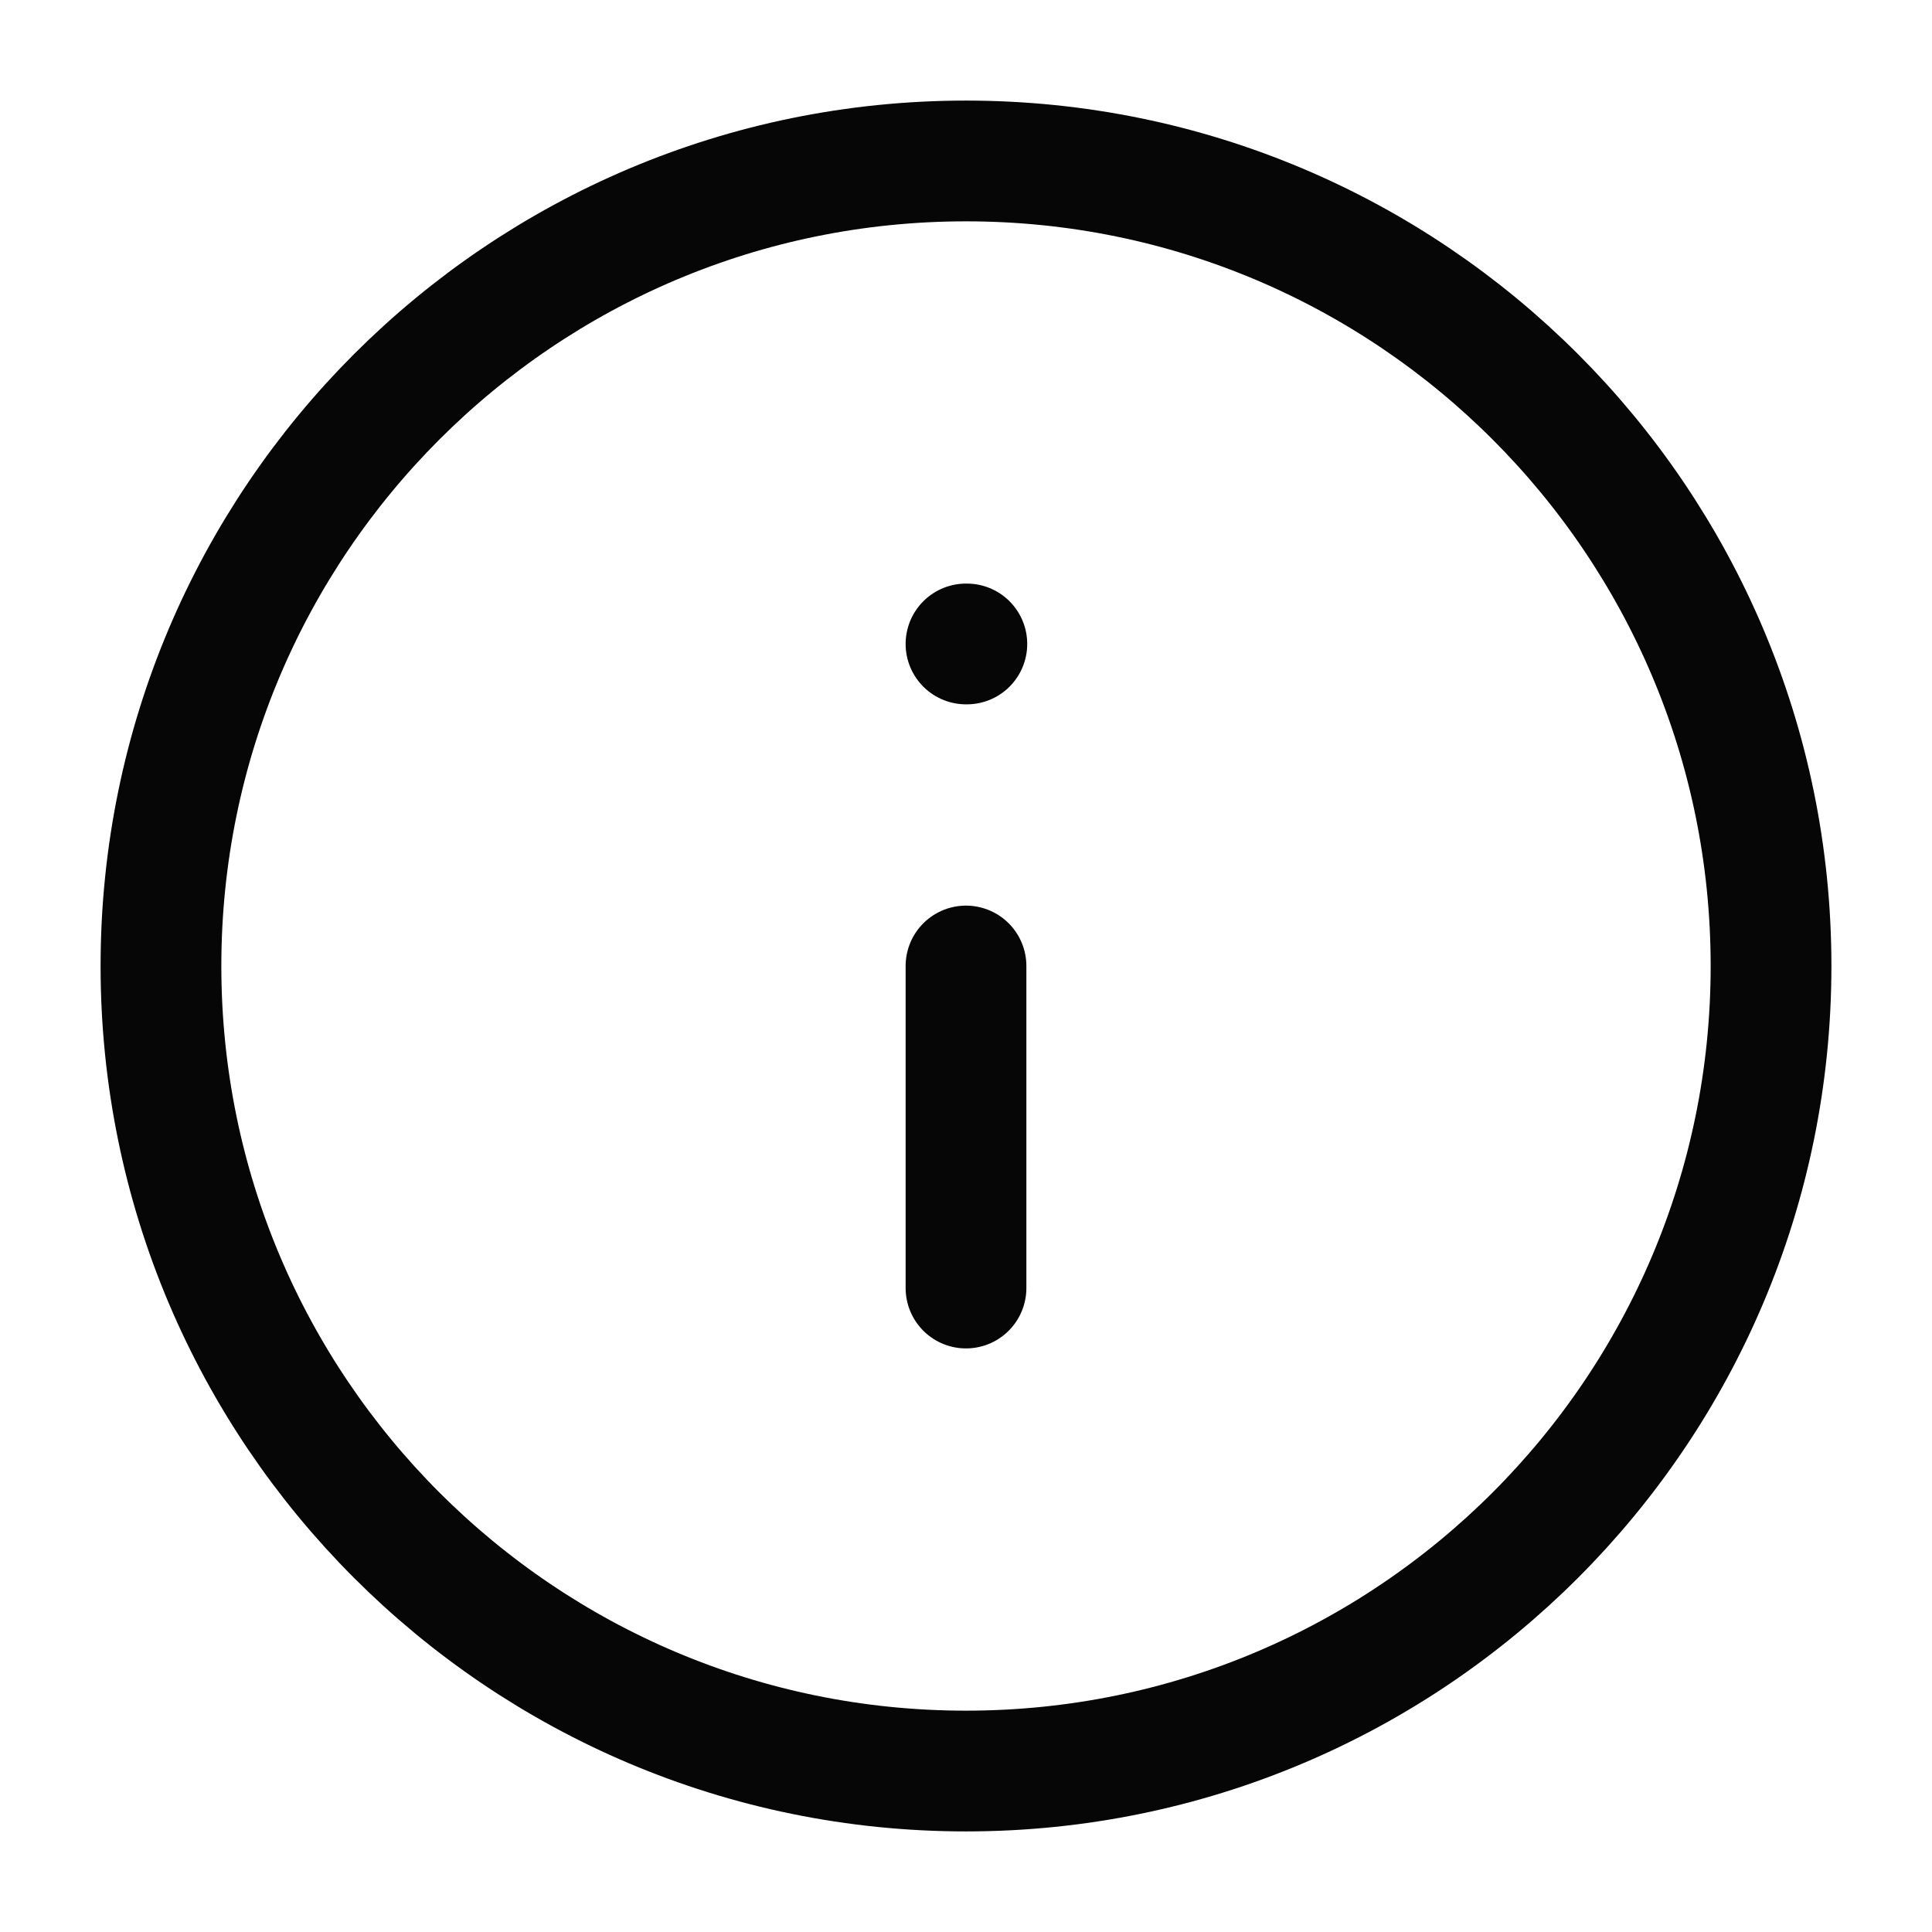 <svg width="16" height="16" viewBox="0 0 16 16" fill="none" xmlns="http://www.w3.org/2000/svg">
<g id="info" clip-path="url(#clip0_9835_11492)">
<path id="Vector" d="M8 14.667C11.682 14.667 14.667 11.682 14.667 8C14.667 4.318 11.682 1.333 8 1.333C4.318 1.333 1.333 4.318 1.333 8C1.333 11.682 4.318 14.667 8 14.667Z" stroke="#060606" stroke-linecap="round" stroke-linejoin="round"/>
<path id="Vector_2" d="M8 10.667V8" stroke="#060606" stroke-linecap="round" stroke-linejoin="round"/>
<path id="Vector_3" d="M8 5.333H8.007" stroke="#060606" stroke-linecap="round" stroke-linejoin="round"/>
</g>
<defs>
<clipPath id="clip0_9835_11492">
<rect width="16" height="16" fill="white"/>
</clipPath>
</defs>
</svg>
